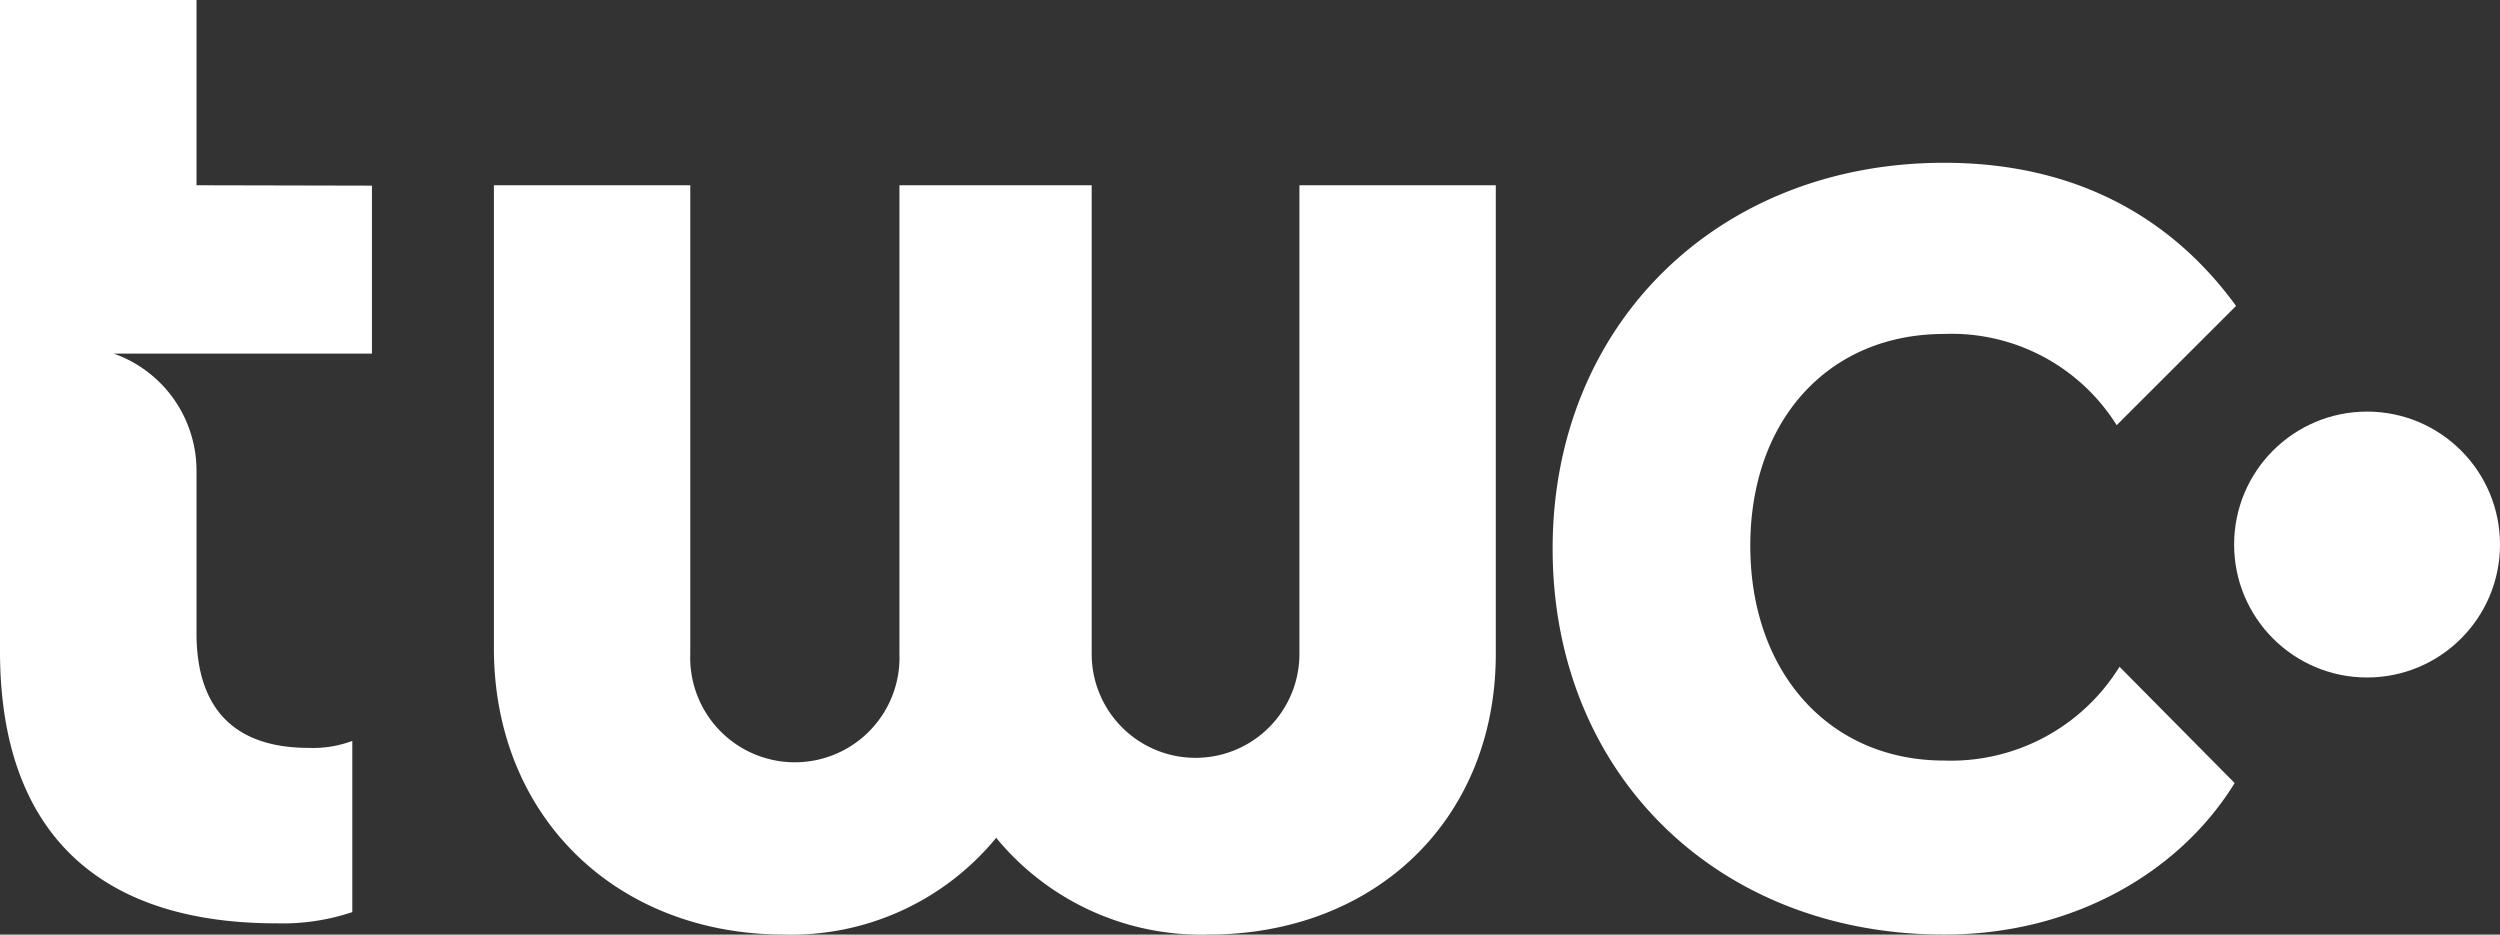 <svg xmlns="http://www.w3.org/2000/svg" viewBox="0 0 193.51 72.34"><rect x="0" y="0" width="193.51" height="72.34" fill="#333333" stroke="none"/><defs><style>.cls-1{fill:#fff;}</style></defs><g id="Capa_2" data-name="Capa 2"><g id="Layer_1" data-name="Layer 1"><path class="cls-1" d="M15.21,14.34V0H0V27.37H28.79v-13Zm0,34.65V36.43A9.61,9.61,0,0,0,5.6,26.82H0V50.4c0,14,7.61,21.07,21.4,21.07a17,17,0,0,0,5.87-.87V57.35a8.68,8.68,0,0,1-3.37.54C18.58,57.89,15.21,55.29,15.21,49Z"/><path class="cls-1" d="M100.58,14.34V50.62a8,8,0,1,1-16.08,0V14.34H69.62V50.62a8.1,8.1,0,1,1-16.19,0V14.34H38.23V50.18c0,13,9.45,22.16,22.48,22.16a20.52,20.52,0,0,0,16.4-7.49,20.52,20.52,0,0,0,16.4,7.49c12.93,0,22.27-8.91,22.27-21.72V14.34Z"/><path class="cls-1" d="M150.48,58.87c-8.9,0-15-6.84-15-16.62s6.09-16.4,15-16.4a15.07,15.07,0,0,1,13.36,7.06l9.24-9.23c-5.22-7.17-12.82-11.08-22.6-11.08-17.48,0-30.3,12.49-30.3,29.87s12.71,29.87,30.3,29.87c10.21,0,18.36-5,22.49-11.73l-8.91-9A15.34,15.34,0,0,1,150.48,58.87Z"/><circle class="cls-1" cx="183.22" cy="42.15" r="10.29"/></g></g></svg>